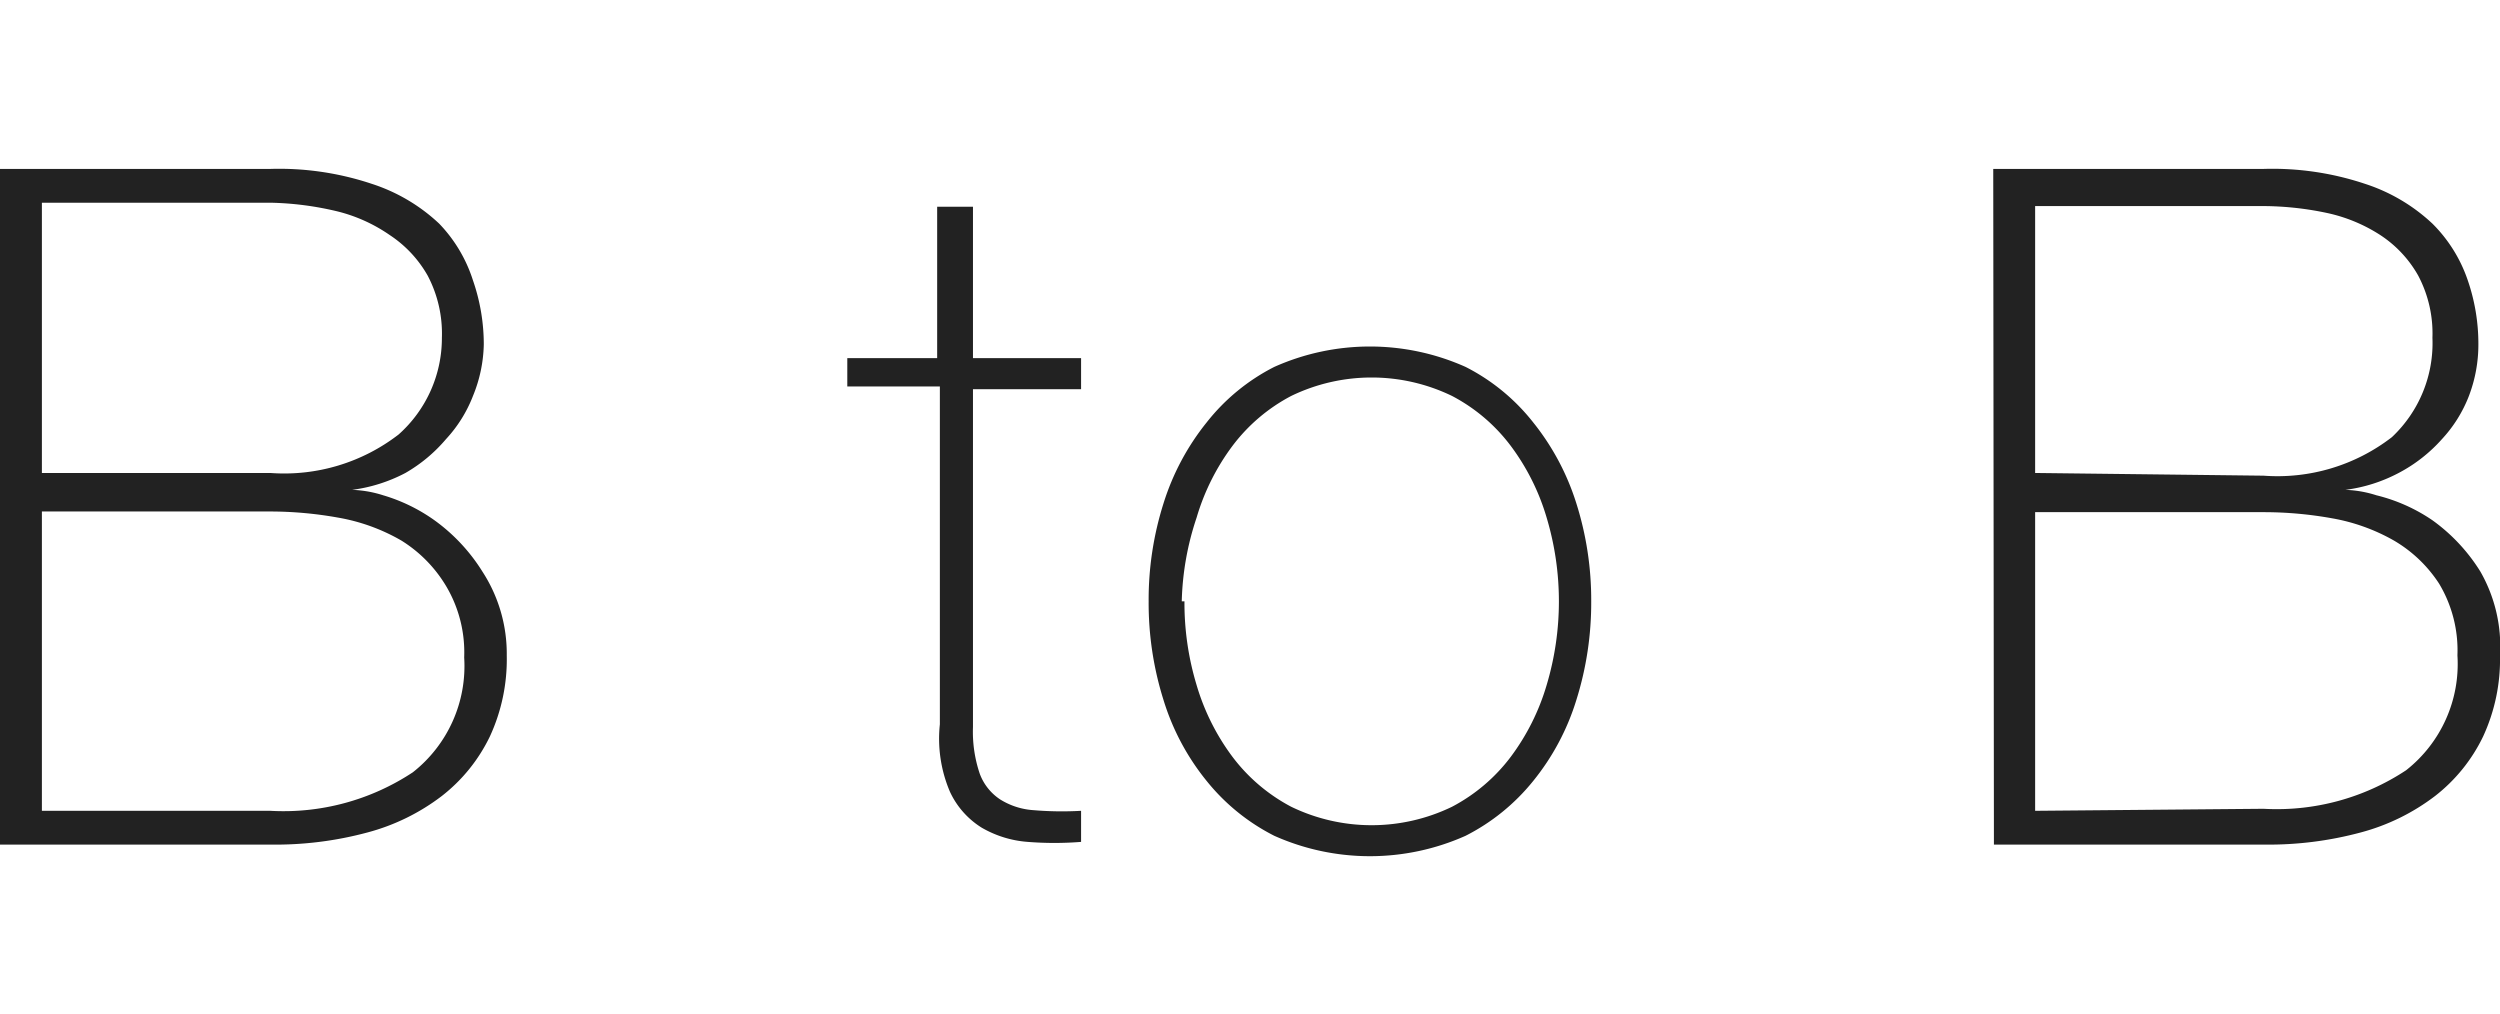 <svg xmlns="http://www.w3.org/2000/svg" viewBox="0 0 37 15"><defs><style>.a{fill:#222;}</style></defs><title>navi_btn3</title><path class="a" d="M0,2.5H4a4.33,4.33,0,0,1,1.5.22,2.64,2.64,0,0,1,1,.59A2.15,2.15,0,0,1,7,4.15a2.89,2.89,0,0,1,.16.95A2.11,2.11,0,0,1,7,5.86a2,2,0,0,1-.4.64A2.27,2.27,0,0,1,6,7a2.33,2.33,0,0,1-.79.25l0,0a1.67,1.67,0,0,1,.46.08,2.55,2.55,0,0,1,.76.37,2.68,2.68,0,0,1,.71.76A2.23,2.23,0,0,1,7.5,9.7a2.72,2.72,0,0,1-.25,1.2,2.48,2.48,0,0,1-.71.88,3.14,3.14,0,0,1-1.1.54A5.25,5.25,0,0,1,4,12.5H0ZM4,7a2.77,2.77,0,0,0,1.9-.57A1.91,1.91,0,0,0,6.54,5a1.84,1.84,0,0,0-.21-.92,1.75,1.75,0,0,0-.56-.6A2.36,2.36,0,0,0,5,3.13,4.61,4.61,0,0,0,4,3H.62V7ZM4,12a3.47,3.47,0,0,0,2.11-.57,2,2,0,0,0,.76-1.7,1.92,1.92,0,0,0-.27-1.06A2,2,0,0,0,5.94,8,2.83,2.83,0,0,0,5,7.66a5.72,5.72,0,0,0-1-.09H.62V12Z"/><path class="a" d="M16,5.76H14.4v5a1.94,1.94,0,0,0,.1.69.78.78,0,0,0,.3.38,1.06,1.06,0,0,0,.49.16A5,5,0,0,0,16,12v.46a5,5,0,0,1-.79,0,1.59,1.59,0,0,1-.68-.21,1.24,1.24,0,0,1-.47-.53,2,2,0,0,1-.15-1v-5H12.54V5.3h1.33V3.06h.53V5.3H16Z"/><path class="a" d="M17,8.9a4.71,4.71,0,0,1,.22-1.45,3.64,3.64,0,0,1,.64-1.2,3,3,0,0,1,1-.82,3.47,3.47,0,0,1,2.83,0,3,3,0,0,1,1,.82,3.66,3.66,0,0,1,.64,1.2,4.74,4.74,0,0,1,.22,1.45,4.8,4.8,0,0,1-.22,1.46,3.56,3.56,0,0,1-.64,1.2,3.06,3.06,0,0,1-1,.81,3.47,3.47,0,0,1-2.83,0,3.05,3.05,0,0,1-1-.81,3.55,3.55,0,0,1-.64-1.2A4.77,4.77,0,0,1,17,8.9Zm.53,0a4.19,4.19,0,0,0,.18,1.24,3.35,3.35,0,0,0,.53,1.06,2.61,2.61,0,0,0,.87.74,2.73,2.73,0,0,0,2.38,0,2.6,2.6,0,0,0,.87-.74,3.35,3.35,0,0,0,.53-1.06,4.32,4.32,0,0,0,0-2.48,3.35,3.35,0,0,0-.53-1.06,2.59,2.59,0,0,0-.87-.74,2.73,2.73,0,0,0-2.38,0,2.6,2.6,0,0,0-.87.74,3.35,3.35,0,0,0-.53,1.06A4.19,4.19,0,0,0,17.49,8.9Z"/><path class="a" d="M29.5,2.5h4a4.32,4.32,0,0,1,1.5.22,2.65,2.65,0,0,1,1,.59,2.16,2.16,0,0,1,.52.83,2.89,2.89,0,0,1,.16.95,2.13,2.13,0,0,1-.14.77,2,2,0,0,1-.4.64A2.27,2.27,0,0,1,35.5,7a2.31,2.31,0,0,1-.79.25l0,0a1.66,1.66,0,0,1,.46.08A2.54,2.54,0,0,1,36,7.7a2.66,2.66,0,0,1,.71.76A2.23,2.23,0,0,1,37,9.7a2.72,2.72,0,0,1-.25,1.2,2.47,2.47,0,0,1-.71.88,3.14,3.14,0,0,1-1.1.54,5.25,5.25,0,0,1-1.43.18h-4Zm4,4.54a2.77,2.77,0,0,0,1.9-.57A1.91,1.91,0,0,0,36,5a1.83,1.83,0,0,0-.21-.92,1.73,1.73,0,0,0-.56-.6,2.36,2.36,0,0,0-.8-.33,4.61,4.61,0,0,0-1-.1H30.12V7Zm0,4.93a3.47,3.47,0,0,0,2.11-.57,2,2,0,0,0,.76-1.7,1.92,1.92,0,0,0-.27-1.06A2,2,0,0,0,35.43,8a2.84,2.84,0,0,0-.92-.33,5.72,5.72,0,0,0-1-.09H30.12V12Z"/></svg>